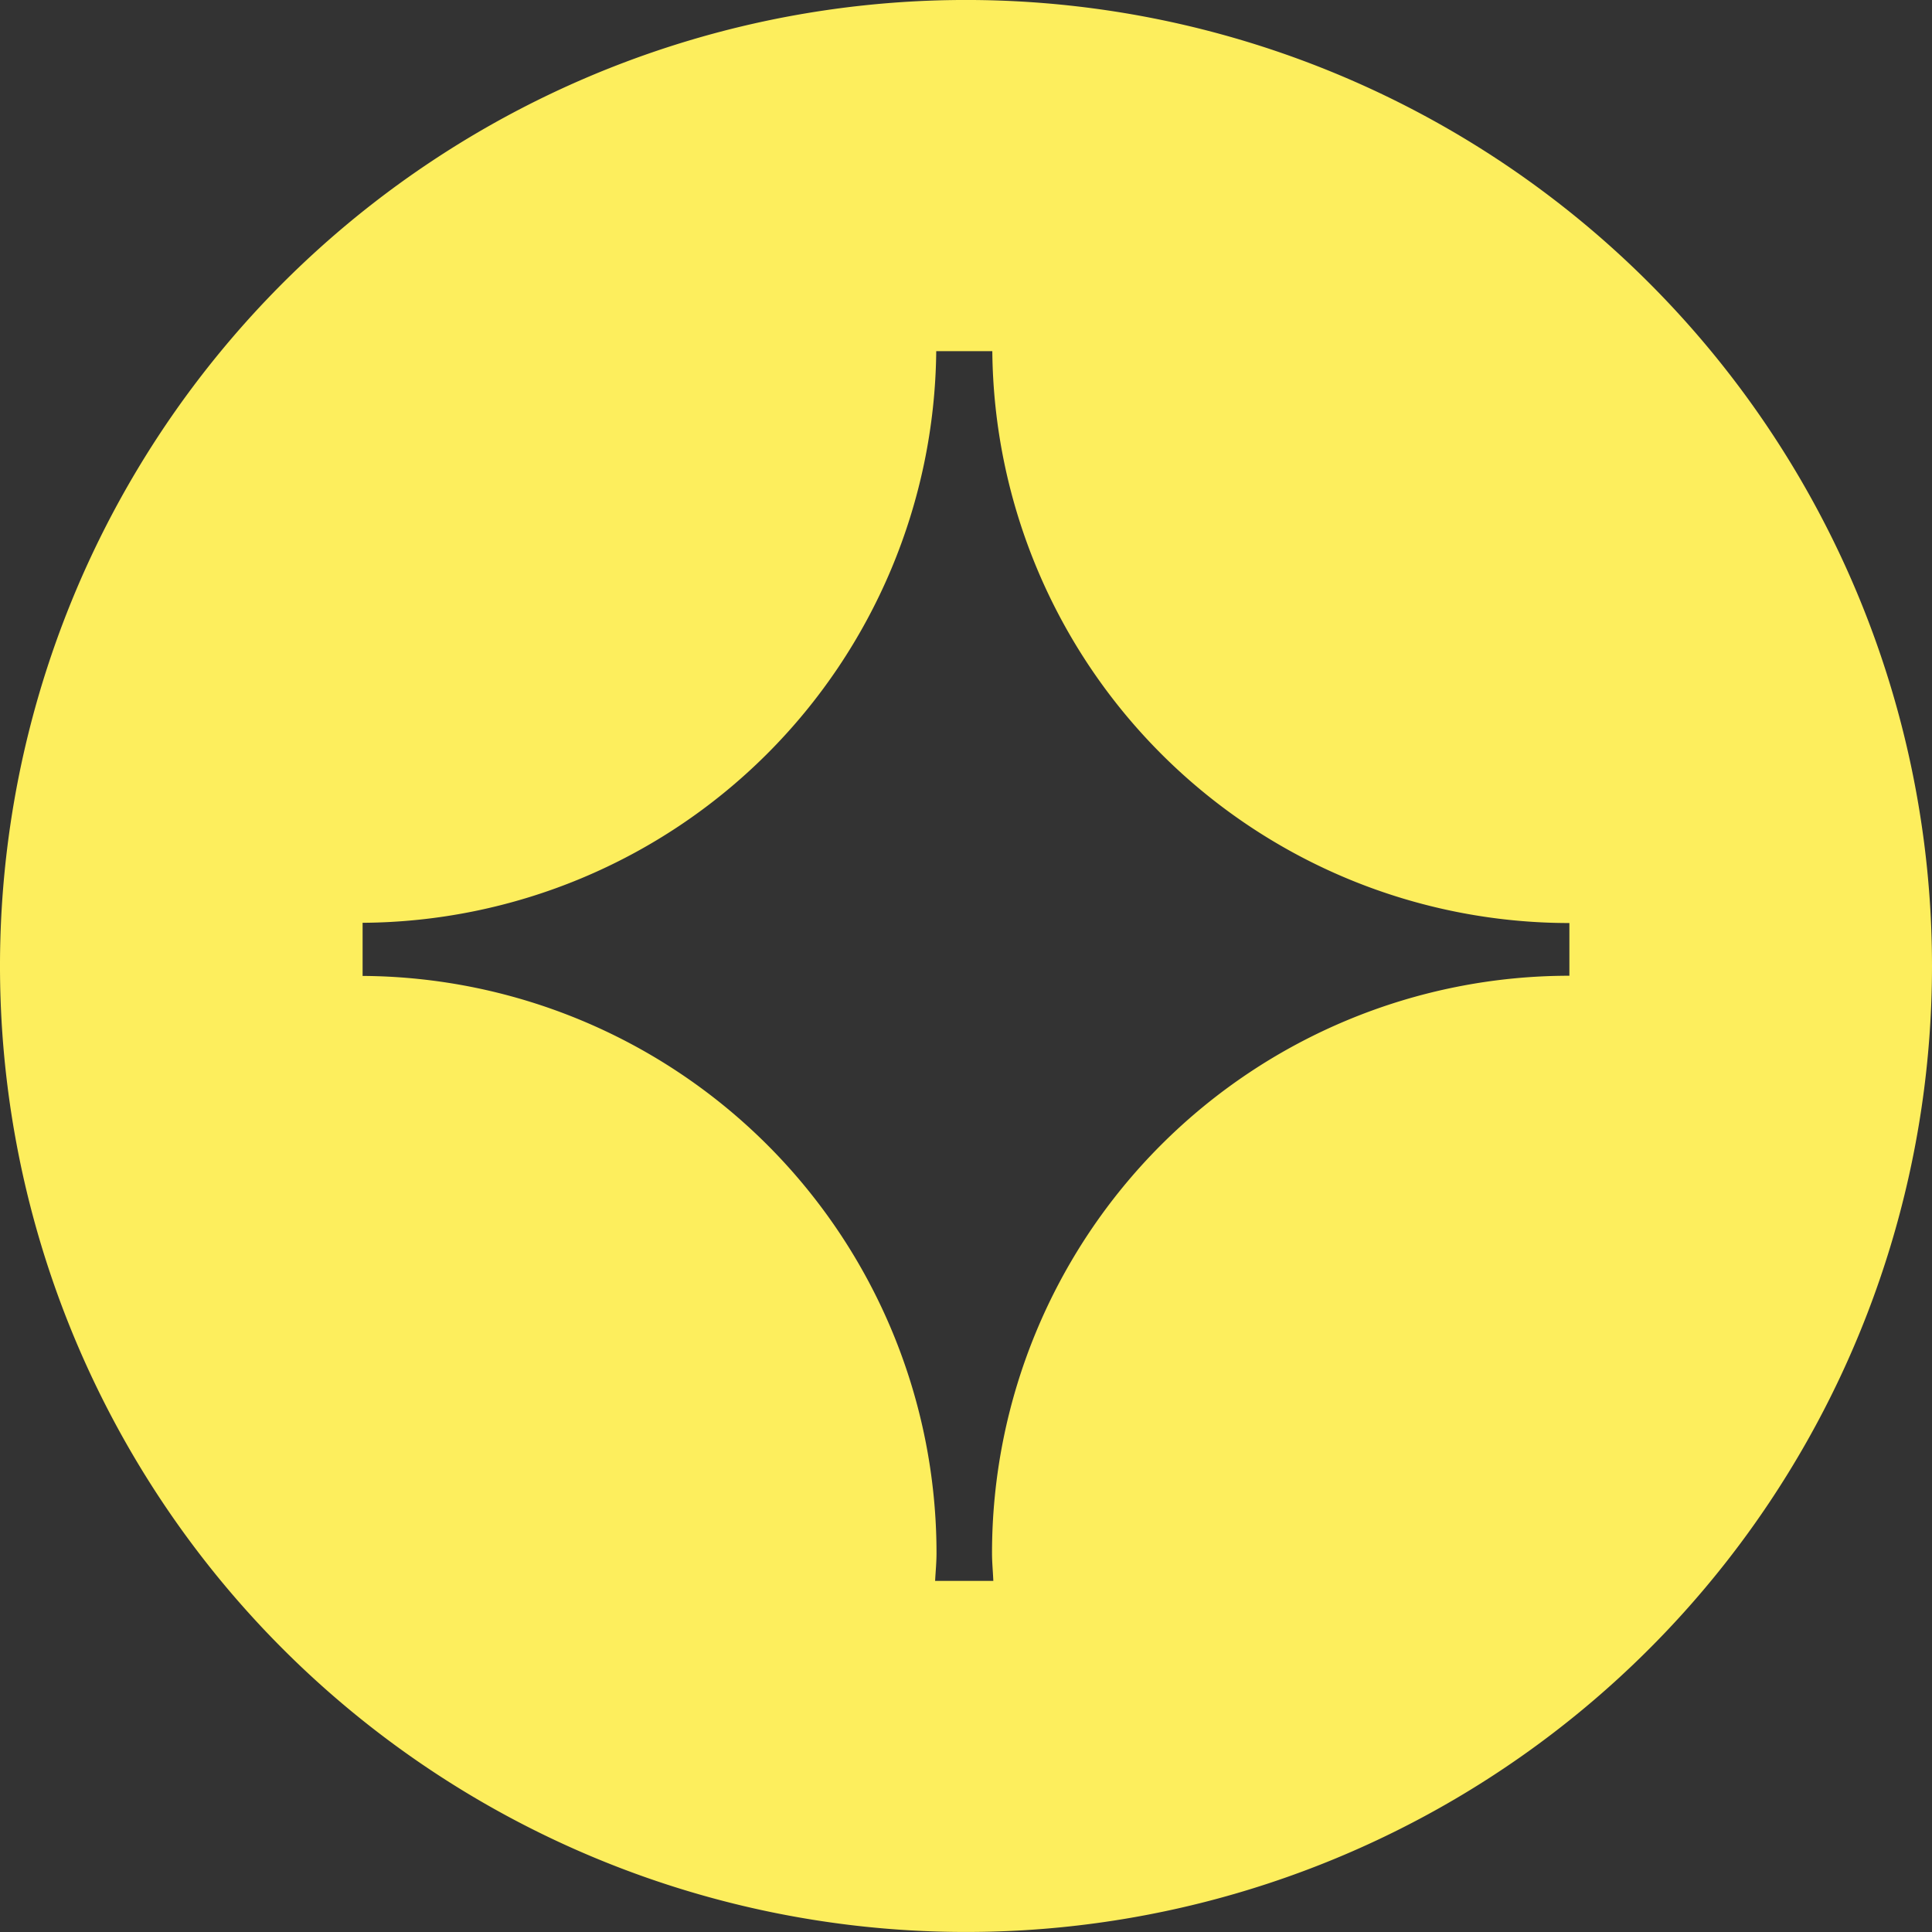 <?xml version="1.0" encoding="UTF-8"?>
<svg xmlns="http://www.w3.org/2000/svg" xmlns:xlink="http://www.w3.org/1999/xlink" width="160" height="160" viewBox="0 0 160 160">
  <rect x="0" y="0" width="160" height="160" fill="#333333" stroke="none"/>
  <defs>
    <clipPath id="a">
      <rect width="160" height="160" fill="#fdee5d"></rect>
    </clipPath>
  </defs>
  <g transform="translate(0 0)">
    <g transform="translate(0 0)" clip-path="url(#a)">
      <path d="M80,0a80,80,0,1,0,80,80A80,80,0,0,0,80,0M129.97,80.809a47.815,47.815,0,0,0-47.815,47.815c0,.774.077,1.532.108,2.3H77.442c.039-.766.116-1.525.116-2.3a47.811,47.811,0,0,0-47.529-47.8v-4.4A47.8,47.8,0,0,0,77.535,29.085h4.644A47.8,47.8,0,0,0,129.97,76.444Z" transform="translate(0 -0.002)" fill="#fdee5d"></path>
    </g>
  </g>
</svg>
